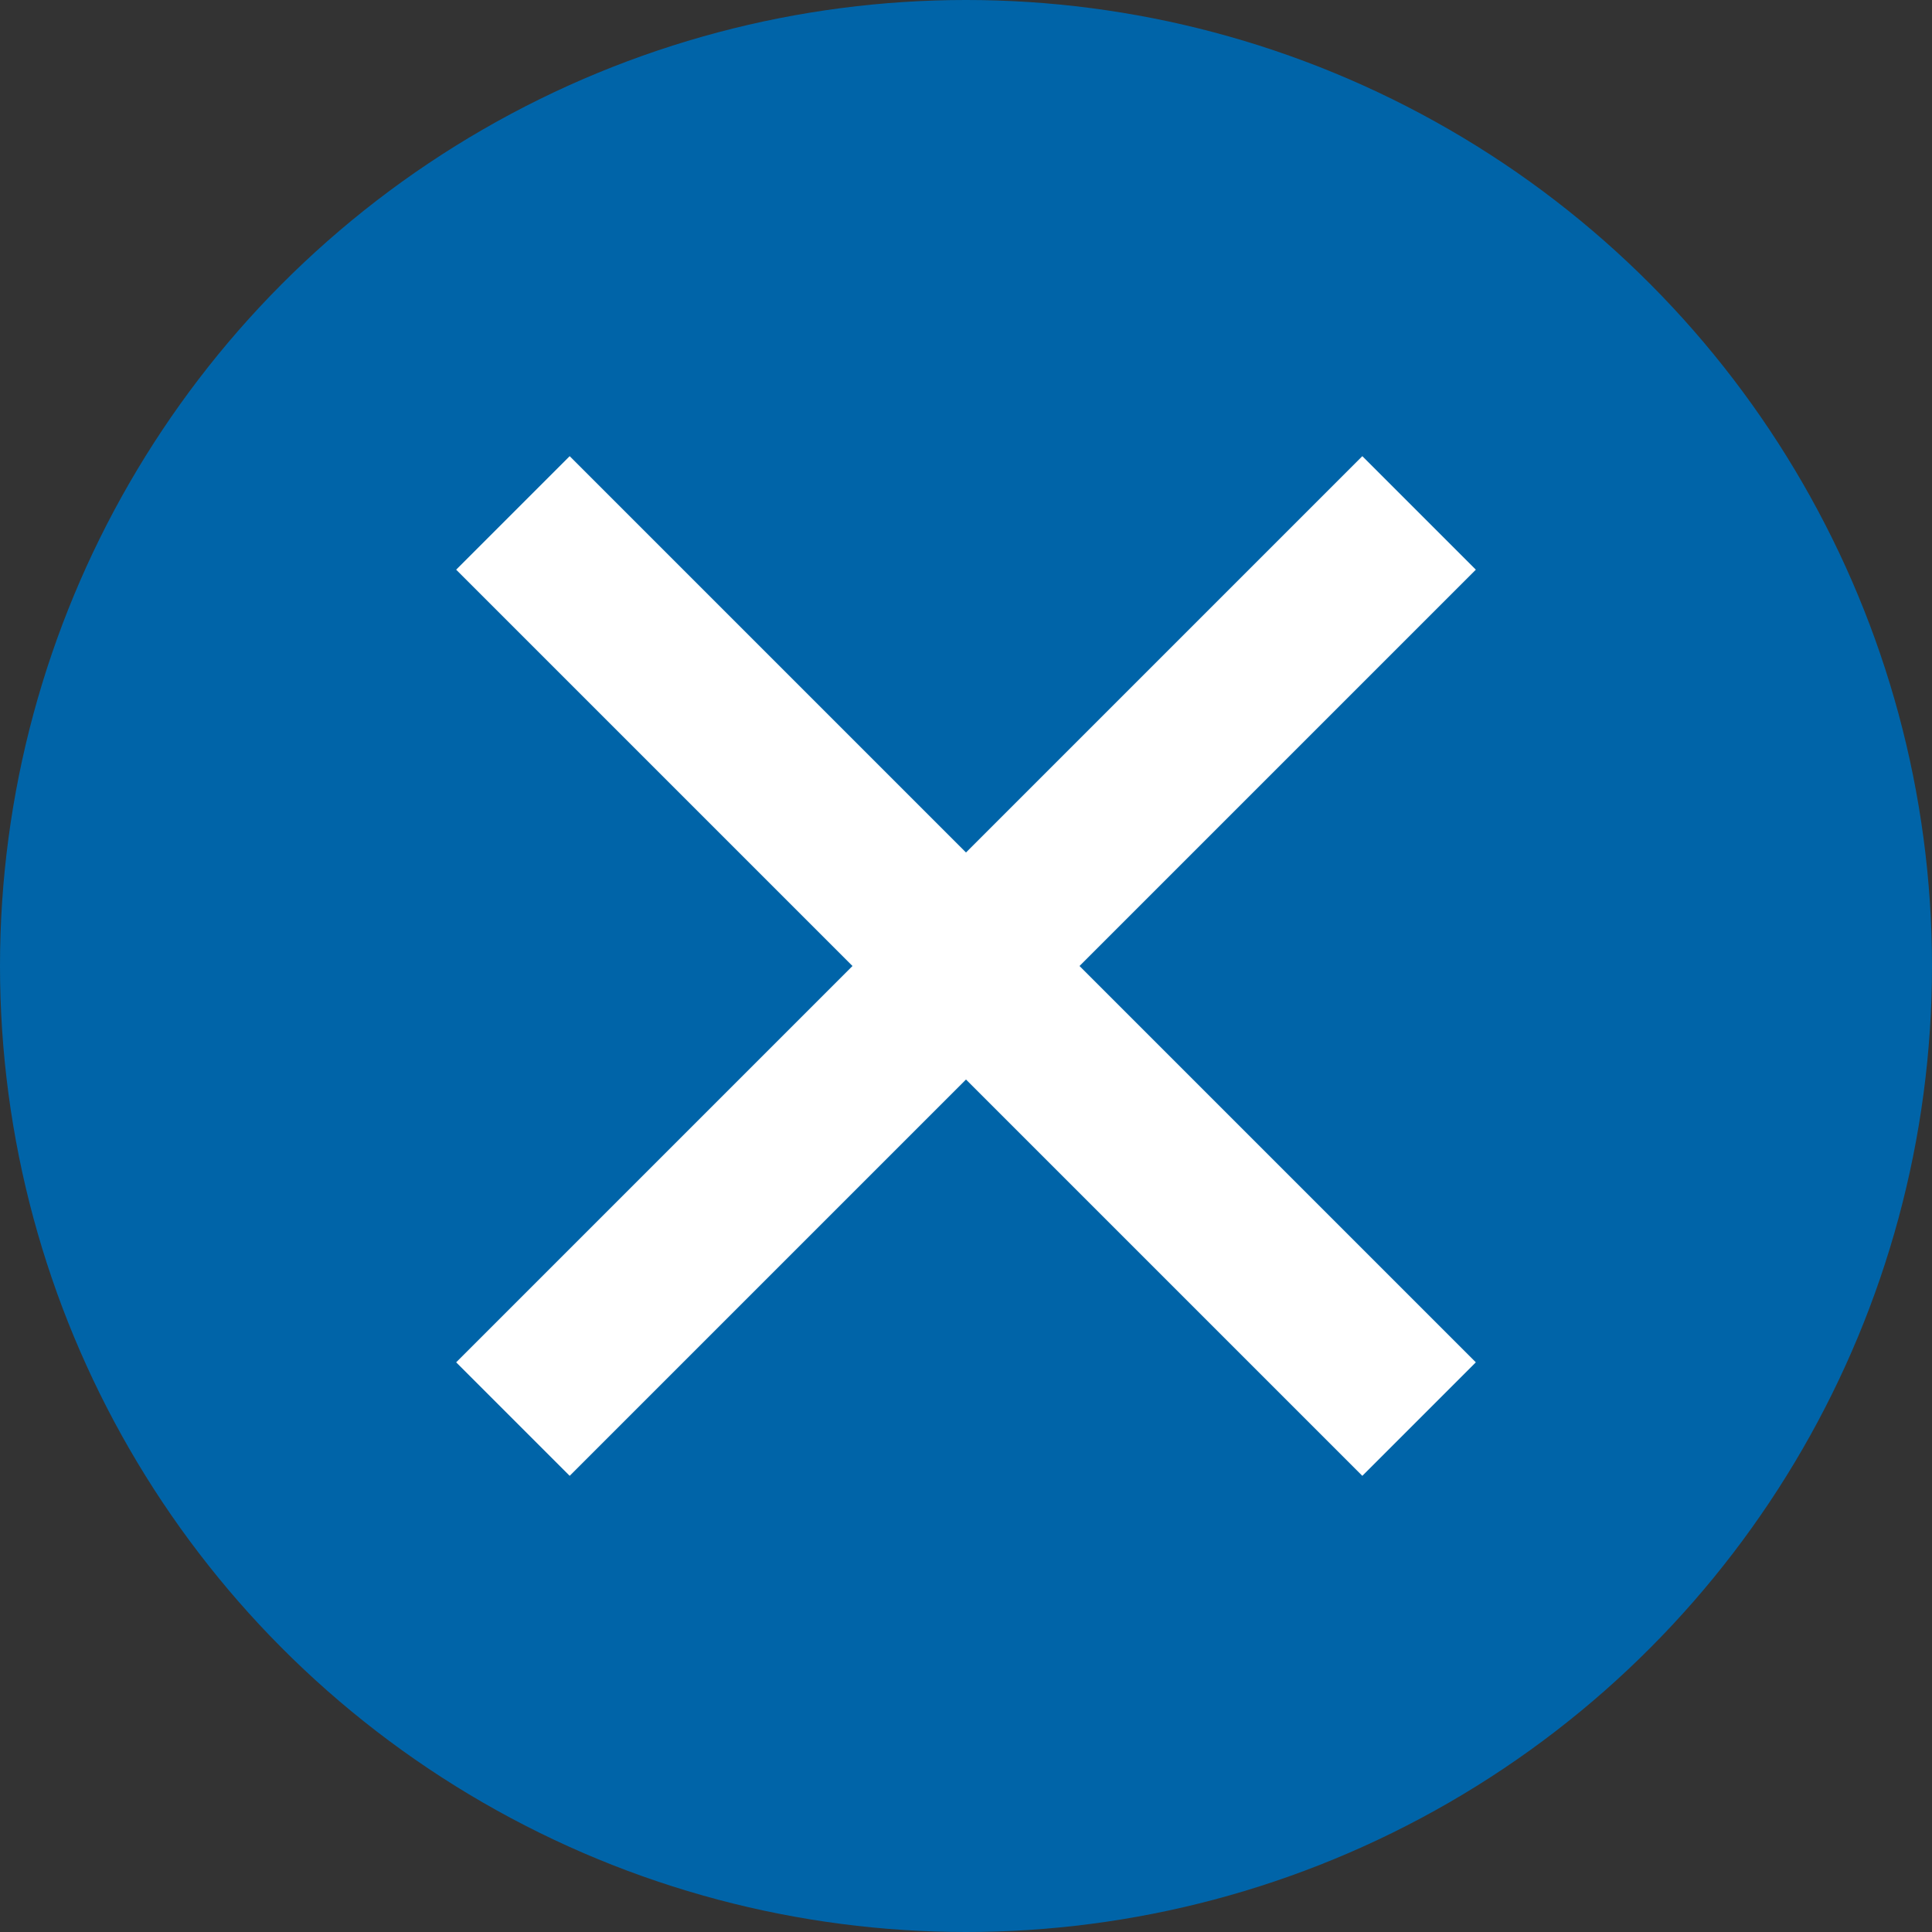 <?xml version="1.0" encoding="utf-8"?>
<!-- Generator: Adobe Illustrator 27.9.0, SVG Export Plug-In . SVG Version: 6.00 Build 0)  -->
<svg version="1.1" id="Layer_1" xmlns="http://www.w3.org/2000/svg" xmlns:xlink="http://www.w3.org/1999/xlink" x="0px" y="0px"
	 viewBox="0 0 36 36" style="enable-background:new 0 0 36 36;" xml:space="preserve">
<rect x="0" y="0" width="36" height="36" fill="#333333" stroke="none"/>
<style type="text/css">
	.st0{fill:#0064A8;}
	.st1{fill:none;}
	.st2{fill:#FFFFFF;}
</style>
<g>
	<circle class="st0" cx="18" cy="18" r="18"/>
</g>
<path class="st1" d="M0,0h36v36H0V0z"/>
<path class="st2" d="M27.5,10.615L25.385,8.5L18,15.885L10.615,8.5L8.5,10.615L15.885,18L8.5,25.385l2.115,2.115L18,20.115
	l7.385,7.385l2.115-2.115L20.115,18L27.5,10.615z"/>
</svg>